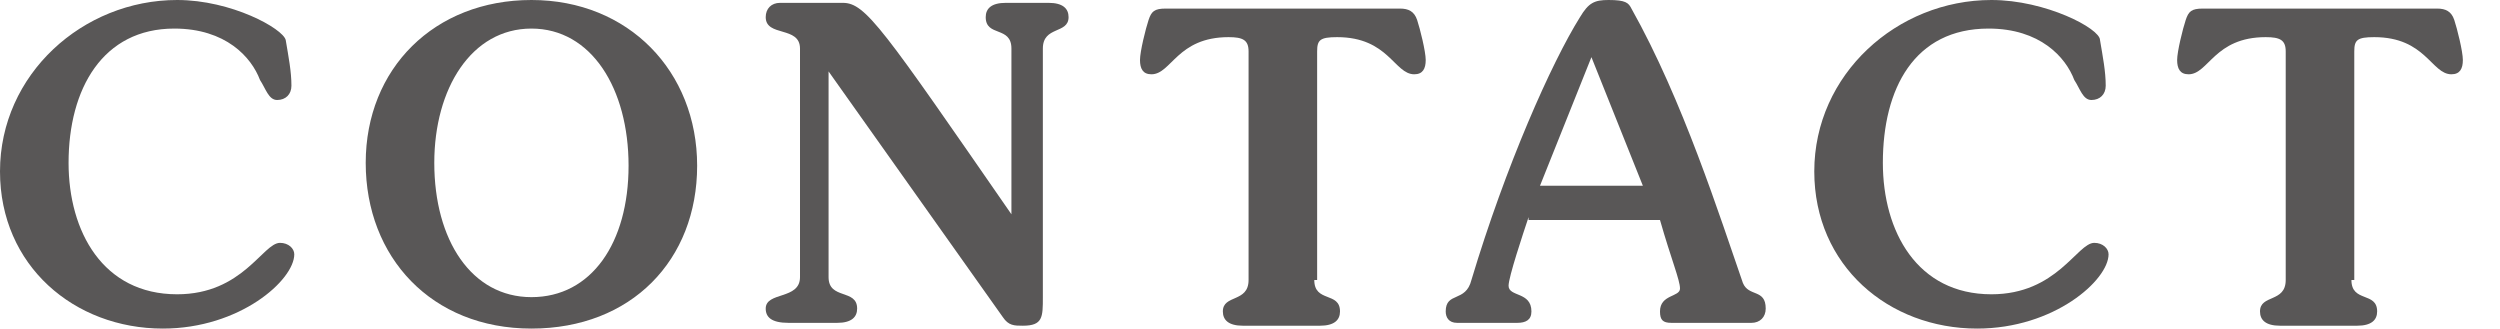 <?xml version="1.0" encoding="utf-8"?>
<!-- Generator: Adobe Illustrator 24.2.1, SVG Export Plug-In . SVG Version: 6.00 Build 0)  -->
<svg version="1.1" xmlns="http://www.w3.org/2000/svg" xmlns:xlink="http://www.w3.org/1999/xlink" x="0px" y="0px"
	 viewBox="0 0 87.5 11.5" enable-background="new 0 0 87.5 11.5" xml:space="preserve">
<g>
	<path fill="#595757" d="M6.2,0C8.1,0,9.9,1,10,1.4c0.1,0.6,0.2,1.1,0.2,1.6c0,0.3-0.2,0.5-0.5,0.5c-0.3,0-0.4-0.4-0.6-0.7
		C8.8,2,7.9,1,6.1,1C3.6,1,2.4,3.1,2.4,5.7c0,2.4,1.2,4.6,3.8,4.6c2.3,0,3-1.8,3.6-1.8c0.3,0,0.5,0.2,0.5,0.4
		c0,0.9-1.9,2.6-4.6,2.6C2.6,11.5,0,9.3,0,6C0,2.6,2.9,0,6.2,0z"/>
	<path fill="#595757" d="M18.6,11.5c-3.5,0-5.8-2.5-5.8-5.8S15.2,0,18.6,0s5.8,2.5,5.8,5.8S22.1,11.5,18.6,11.5z M18.6,1
		c-2.1,0-3.4,2.1-3.4,4.7c0,2.7,1.3,4.7,3.4,4.7S22,8.5,22,5.8C22,3.1,20.7,1,18.6,1z"/>
	<path fill="#595757" d="M27.6,11.3c-0.6,0-0.8-0.2-0.8-0.5c0-0.6,1.2-0.3,1.2-1.1v-8c0-0.8-1.2-0.4-1.2-1.1c0-0.3,0.2-0.5,0.5-0.5
		h2.2c0.8,0,1.4,0.9,5.9,7.4h0V1.7c0-0.8-0.9-0.4-0.9-1.1c0-0.3,0.2-0.5,0.7-0.5h1.5c0.5,0,0.7,0.2,0.7,0.5c0,0.6-0.9,0.3-0.9,1.1
		v8.7c0,0.7,0,1-0.7,1c-0.3,0-0.5,0-0.7-0.3l-6.1-8.6h0v7.2c0,0.8,1,0.4,1,1.1c0,0.3-0.2,0.5-0.7,0.5H27.6z"/>
	<path fill="#595757" d="M46,9.8c0,0.8,0.9,0.4,0.9,1.1c0,0.3-0.2,0.5-0.7,0.5h-2.7c-0.5,0-0.7-0.2-0.7-0.5c0-0.6,0.9-0.3,0.9-1.1
		v-8c0-0.4-0.2-0.5-0.7-0.5c-1.8,0-2,1.3-2.7,1.3c-0.3,0-0.4-0.2-0.4-0.5c0-0.3,0.2-1.1,0.3-1.4c0.1-0.3,0.2-0.4,0.6-0.4h8.2
		c0.3,0,0.5,0.1,0.6,0.4c0.1,0.3,0.3,1.1,0.3,1.4c0,0.3-0.1,0.5-0.4,0.5c-0.7,0-0.9-1.3-2.7-1.3c-0.6,0-0.7,0.1-0.7,0.5V9.8z"/>
	<path fill="#595757" d="M53.5,7.6c-0.2,0.6-0.7,2.1-0.7,2.4c0,0.4,0.8,0.2,0.8,0.9c0,0.3-0.2,0.4-0.5,0.4h-2.1
		c-0.3,0-0.4-0.2-0.4-0.4c0-0.7,0.7-0.3,0.9-1.1c1.2-4,2.8-7.6,3.8-9.2C55.6,0.1,55.8,0,56.3,0c0.6,0,0.7,0.1,0.8,0.3
		c1.8,3.2,3.1,7.3,3.9,9.6c0.2,0.5,0.8,0.2,0.8,0.9c0,0.3-0.2,0.5-0.5,0.5h-2.8c-0.3,0-0.4-0.1-0.4-0.4c0-0.6,0.7-0.5,0.7-0.8
		c0-0.3-0.3-1-0.7-2.4H53.5z M57.5,6.5L55.7,2l-1.8,4.5H57.5z"/>
	<path fill="#595757" d="M69.7,0c1.9,0,3.8,1,3.8,1.4c0.1,0.6,0.2,1.1,0.2,1.6c0,0.3-0.2,0.5-0.5,0.5c-0.3,0-0.4-0.4-0.6-0.7
		C72.3,2,71.4,1,69.6,1c-2.6,0-3.7,2.1-3.7,4.7c0,2.4,1.2,4.6,3.8,4.6c2.3,0,3-1.8,3.6-1.8c0.3,0,0.5,0.2,0.5,0.4
		c0,0.9-1.9,2.6-4.6,2.6c-3.1,0-5.7-2.2-5.7-5.5C63.5,2.6,66.4,0,69.7,0z"/>
	<path fill="#595757" d="M82.3,9.8c0,0.8,0.9,0.4,0.9,1.1c0,0.3-0.2,0.5-0.7,0.5h-2.7c-0.5,0-0.7-0.2-0.7-0.5
		c0-0.6,0.9-0.3,0.9-1.1v-8c0-0.4-0.2-0.5-0.7-0.5c-1.8,0-2,1.3-2.7,1.3c-0.3,0-0.4-0.2-0.4-0.5c0-0.3,0.2-1.1,0.3-1.4
		c0.1-0.3,0.2-0.4,0.6-0.4h8.2c0.3,0,0.5,0.1,0.6,0.4c0.1,0.3,0.3,1.1,0.3,1.4c0,0.3-0.1,0.5-0.4,0.5c-0.7,0-0.9-1.3-2.7-1.3
		c-0.6,0-0.7,0.1-0.7,0.5V9.8z"/>
</g>
</svg>
